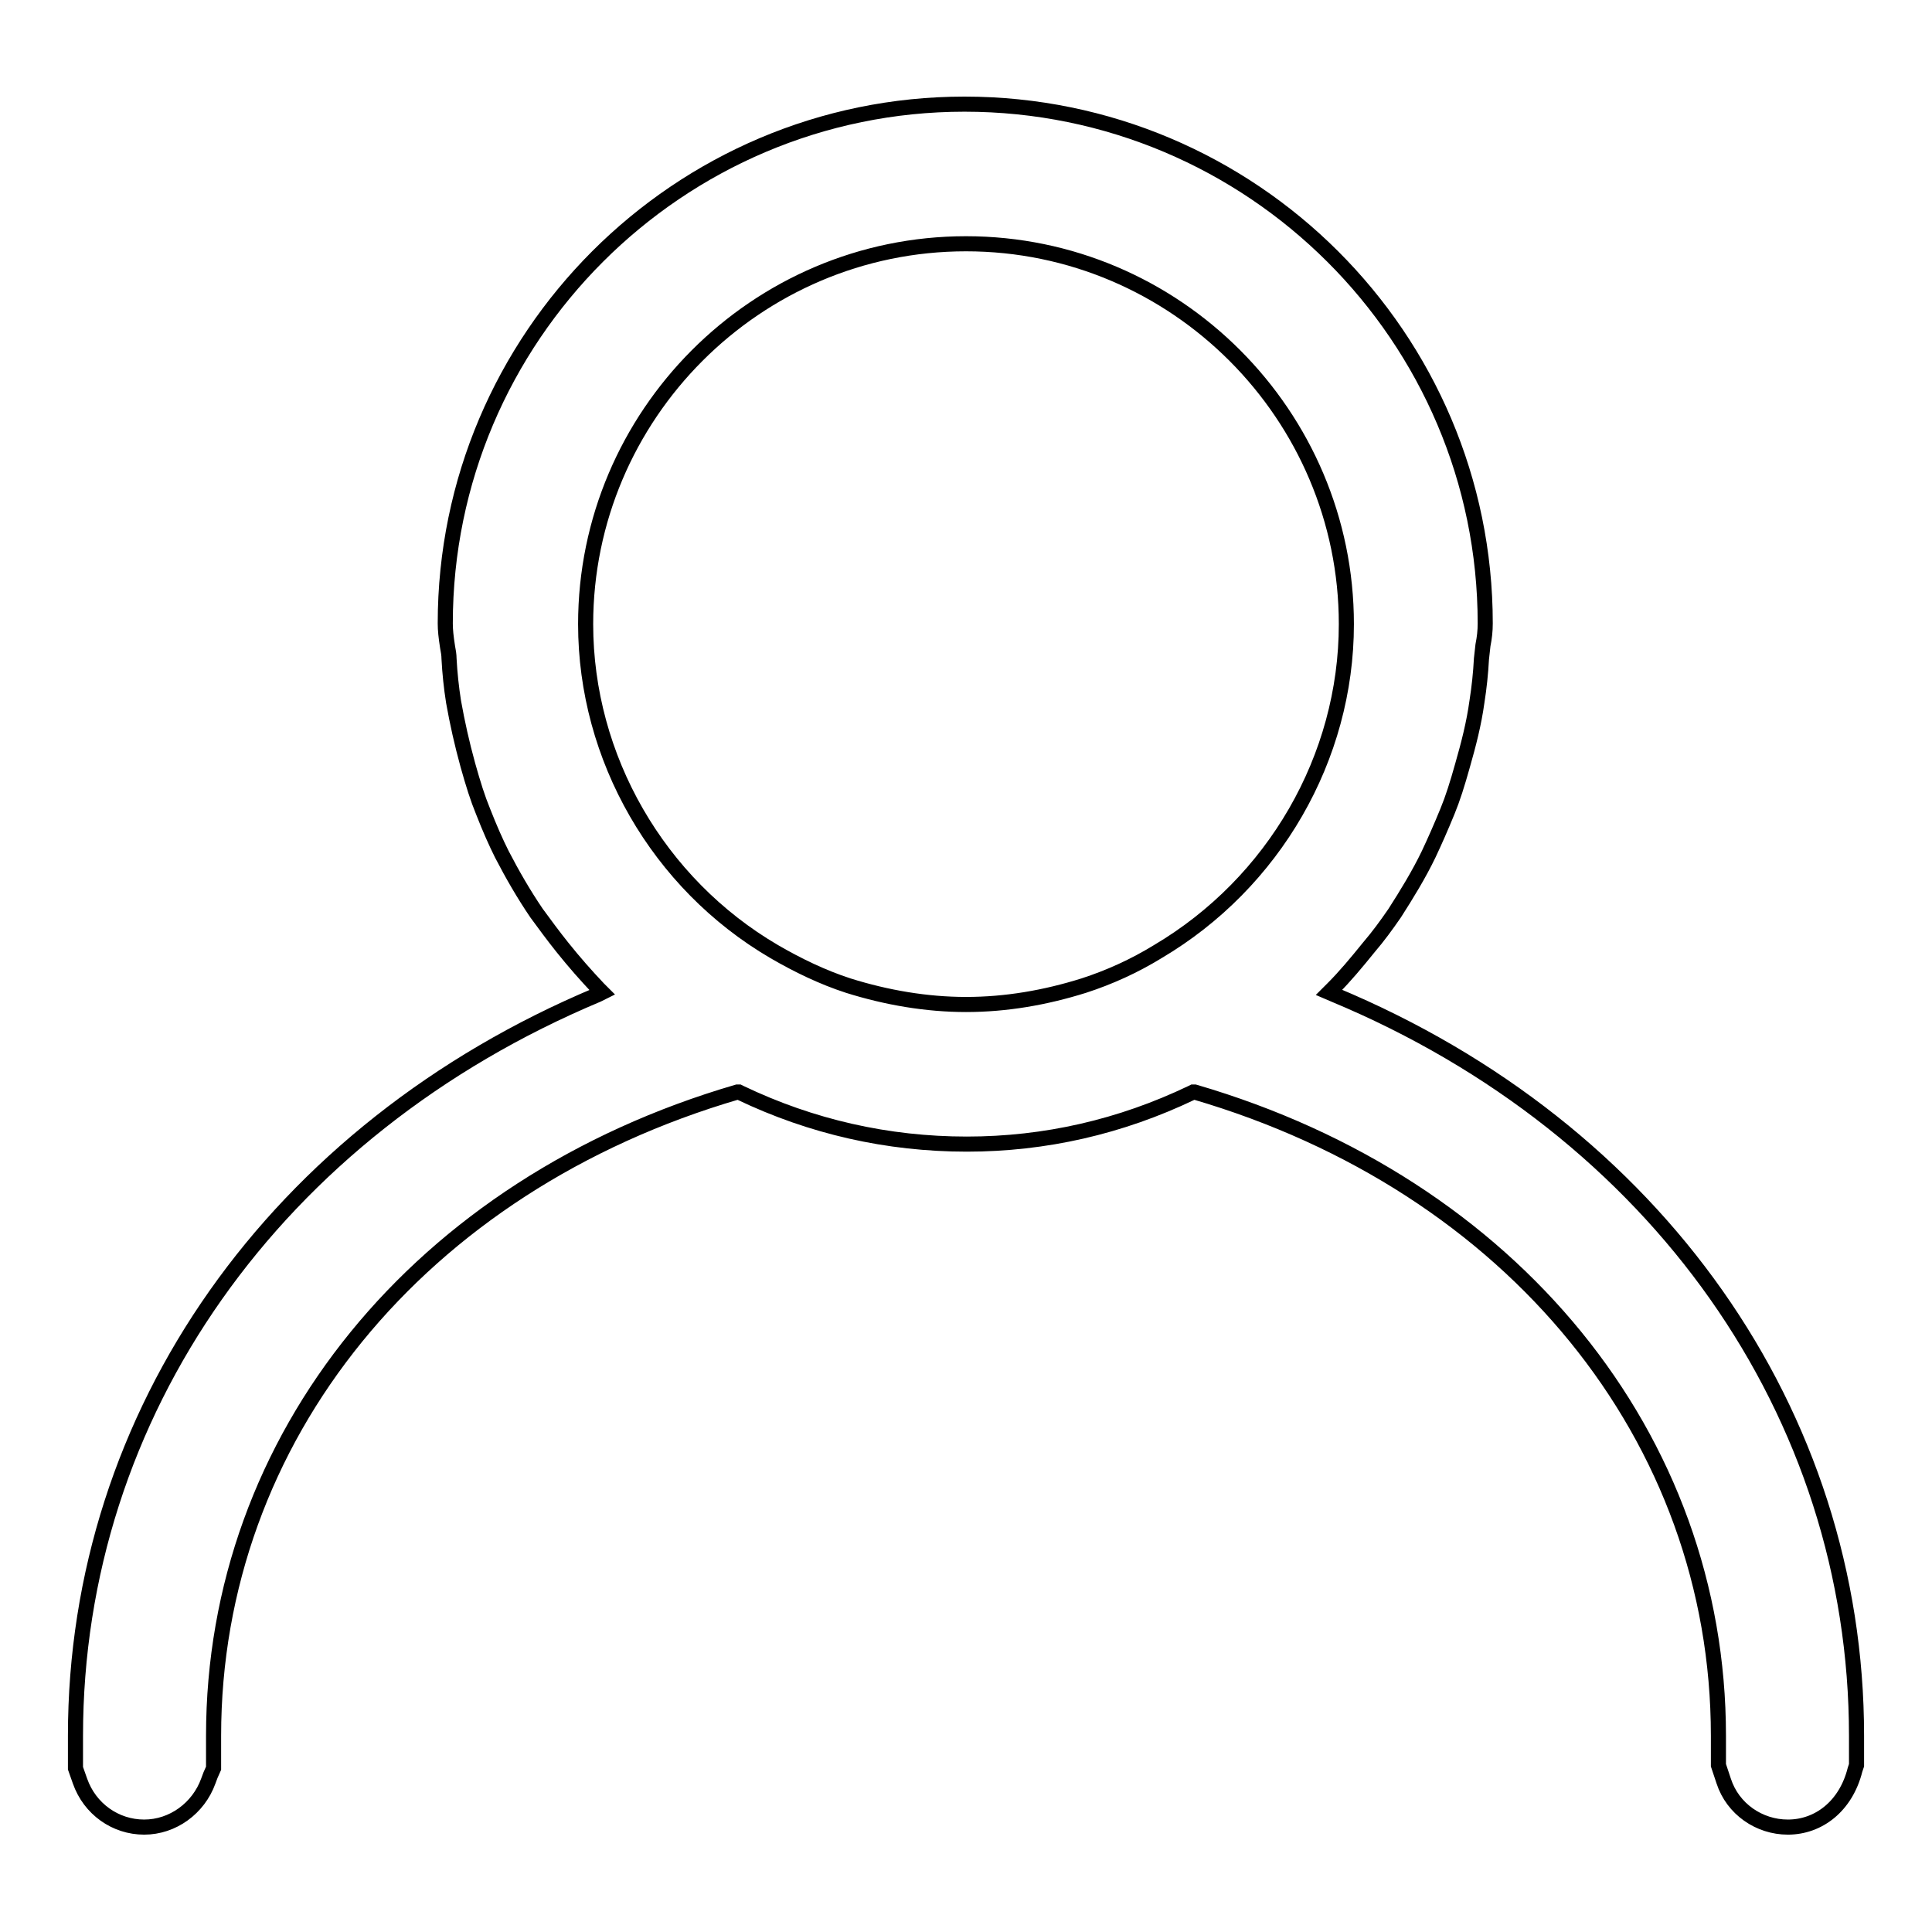 <?xml version="1.0" encoding="utf-8"?>
<!-- Svg Vector Icons : http://www.onlinewebfonts.com/icon -->
<!DOCTYPE svg PUBLIC "-//W3C//DTD SVG 1.1//EN" "http://www.w3.org/Graphics/SVG/1.1/DTD/svg11.dtd">
<svg version="1.1" xmlns="http://www.w3.org/2000/svg" xmlns:xlink="http://www.w3.org/1999/xlink" x="0px" y="0px" viewBox="0 0 256 256" enable-background="new 0 0 256 256" xml:space="preserve">
<g> <path stroke-width="2" fill-opacity="0" stroke="#000000"  d="M236.9,242.1c-3.8,0-7.3-2.4-8.5-6.1l-0.7-2.1l0-3.9c0-39.5-27.3-73-69.4-85.3l-0.2,0l-0.2,0.1 c-9.4,4.5-19.4,6.8-29.8,6.8c-10.5,0-20.6-2.3-30-6.8l-0.2-0.1l-0.2,0C55.6,157,28.3,190.5,28.3,230v4.3l-0.4,0.9l-0.3,0.8 c-1.3,3.6-4.7,6.1-8.5,6.1c-3.8,0-7.2-2.4-8.5-6.1l-0.6-1.7l0-4.3c0-42.7,26.5-80.3,69.2-98.2l0.6-0.3l-0.5-0.5 c-1.7-1.8-3.2-3.5-4.8-5.5c-1.2-1.5-2.3-3-3.4-4.5c-1.7-2.5-3.2-5.1-4.6-7.8c-0.8-1.6-1.6-3.4-2.5-5.7c-0.7-1.7-1.3-3.6-2-6.1 c-0.8-2.9-1.4-5.6-1.9-8.4c-0.3-1.9-0.5-3.8-0.6-5.7c0-0.5-0.1-1.1-0.2-1.6c-0.2-1.3-0.3-2.2-0.3-3.1c0-37.9,30.9-68.8,68.8-68.8 c38.1,0,69,30.9,69,68.8c0,1-0.1,1.9-0.3,2.9l-0.2,1.8c-0.1,1.9-0.3,3.8-0.6,5.7c-0.4,2.9-1.1,5.6-1.9,8.4c-0.7,2.5-1.3,4.4-2,6.1 c-0.9,2.2-1.7,4-2.5,5.7c-1.3,2.7-2.9,5.3-4.5,7.8c-1.1,1.6-2.2,3.1-3.4,4.5c-1.7,2.1-3.2,3.9-4.8,5.5l-0.5,0.5l0.7,0.3 c42.7,17.8,69.2,55.5,69.2,98.2l0,3.9l-0.2,0.6C244.6,239.3,241,242.1,236.9,242.1z M128,32.3C100.2,32.3,77.6,55,77.6,82.7 c0,17.7,9.6,34.4,25,43.4c3.1,1.8,6.4,3.4,9.8,4.5c5.1,1.6,10.4,2.5,15.6,2.5c5.3,0,10.5-0.9,15.6-2.5c3.4-1.1,6.7-2.6,9.8-4.5 c15.4-9.1,25-25.7,25-43.4C178.4,55,155.8,32.3,128,32.3L128,32.3z"/></g>
</svg>